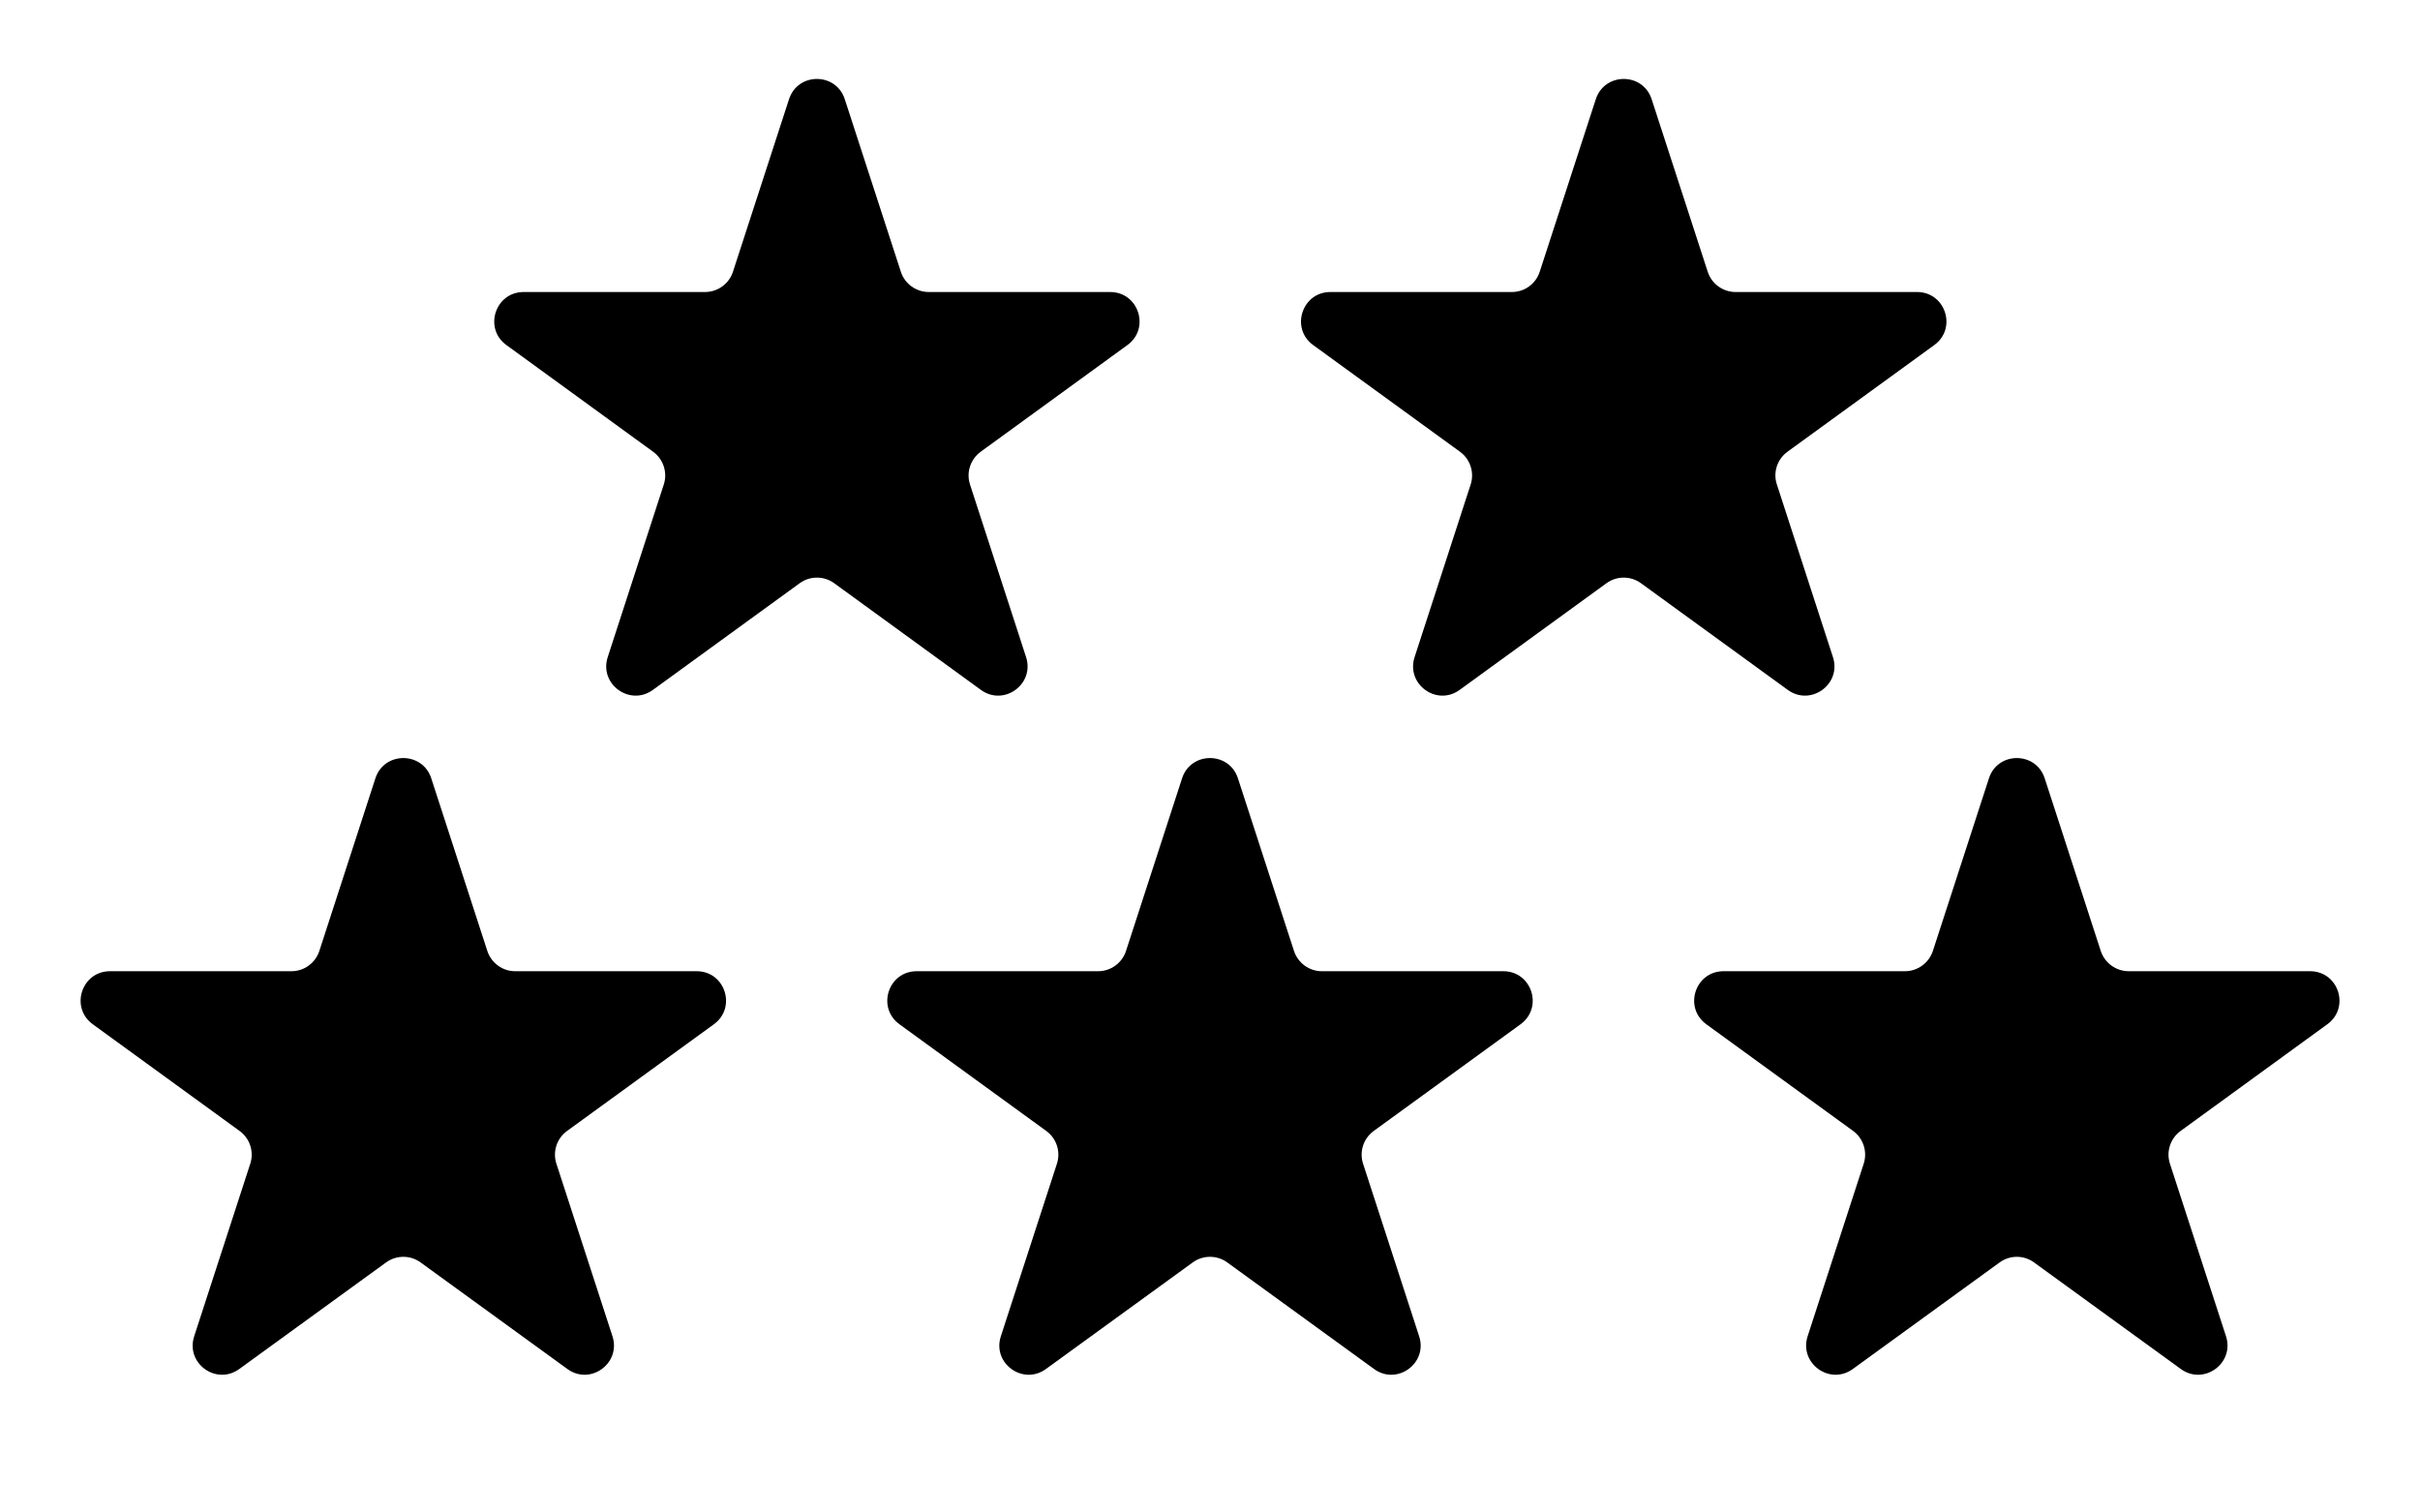 <svg xmlns="http://www.w3.org/2000/svg" fill="none" viewBox="0 0 24 15" height="15" width="24">
<g id="Group 21653730">
<path fill="black" d="M7.825 0.984C7.912 0.716 8.291 0.716 8.378 0.984L8.934 2.695C8.973 2.815 9.085 2.896 9.211 2.896H11.01C11.292 2.896 11.409 3.257 11.181 3.422L9.726 4.48C9.624 4.554 9.581 4.686 9.62 4.805L10.176 6.517C10.263 6.785 9.956 7.008 9.728 6.842L8.273 5.784C8.171 5.71 8.032 5.71 7.931 5.784L6.475 6.842C6.247 7.008 5.94 6.785 6.027 6.517L6.583 4.805C6.622 4.686 6.579 4.554 6.477 4.48L5.022 3.422C4.794 3.257 4.911 2.896 5.193 2.896H6.992C7.118 2.896 7.23 2.815 7.269 2.695L7.825 0.984Z" id="Star 1"></path>
<path fill="black" d="M15.826 0.984C15.914 0.716 16.293 0.716 16.38 0.984L16.936 2.695C16.975 2.815 17.087 2.896 17.212 2.896H19.012C19.294 2.896 19.411 3.257 19.183 3.422L17.727 4.48C17.625 4.554 17.582 4.686 17.622 4.805L18.178 6.517C18.265 6.785 17.958 7.008 17.73 6.842L16.274 5.784C16.172 5.71 16.034 5.71 15.932 5.784L14.476 6.842C14.248 7.008 13.942 6.785 14.029 6.517L14.585 4.805C14.624 4.686 14.581 4.554 14.479 4.48L13.023 3.422C12.795 3.257 12.912 2.896 13.194 2.896H14.994C15.12 2.896 15.231 2.815 15.27 2.695L15.826 0.984Z" id="Star 2"></path>
<path fill="black" d="M3.723 7.719C3.81 7.451 4.19 7.451 4.277 7.719L4.833 9.431C4.872 9.55 4.983 9.632 5.109 9.632H6.909C7.191 9.632 7.308 9.992 7.08 10.158L5.624 11.216C5.522 11.29 5.479 11.421 5.518 11.541L6.074 13.252C6.161 13.52 5.855 13.743 5.627 13.577L4.171 12.52C4.069 12.446 3.931 12.446 3.829 12.52L2.373 13.577C2.145 13.743 1.838 13.52 1.926 13.252L2.482 11.541C2.521 11.421 2.478 11.29 2.376 11.216L0.92 10.158C0.692 9.992 0.809 9.632 1.091 9.632H2.891C3.017 9.632 3.128 9.55 3.167 9.431L3.723 7.719Z" id="Star 3"></path>
<path fill="black" d="M11.723 7.719C11.81 7.451 12.19 7.451 12.277 7.719L12.833 9.431C12.872 9.55 12.983 9.632 13.109 9.632H14.909C15.191 9.632 15.308 9.992 15.08 10.158L13.624 11.216C13.522 11.29 13.479 11.421 13.518 11.541L14.074 13.252C14.162 13.52 13.855 13.743 13.627 13.577L12.171 12.52C12.069 12.446 11.931 12.446 11.829 12.52L10.373 13.577C10.145 13.743 9.838 13.52 9.926 13.252L10.482 11.541C10.521 11.421 10.478 11.29 10.376 11.216L8.92 10.158C8.692 9.992 8.809 9.632 9.091 9.632H10.891C11.017 9.632 11.128 9.55 11.167 9.431L11.723 7.719Z" id="Star 4"></path>
<path fill="black" d="M19.725 7.719C19.812 7.451 20.191 7.451 20.278 7.719L20.834 9.431C20.873 9.55 20.985 9.632 21.111 9.632H22.91C23.192 9.632 23.309 9.992 23.081 10.158L21.626 11.216C21.524 11.29 21.481 11.421 21.52 11.541L22.076 13.252C22.163 13.52 21.856 13.743 21.628 13.577L20.172 12.52C20.071 12.446 19.933 12.446 19.831 12.52L18.375 13.577C18.147 13.743 17.84 13.52 17.927 13.252L18.483 11.541C18.522 11.421 18.479 11.29 18.378 11.216L16.922 10.158C16.694 9.992 16.811 9.632 17.093 9.632H18.892C19.018 9.632 19.13 9.55 19.169 9.431L19.725 7.719Z" id="Star 5"></path>
</g>
</svg>

